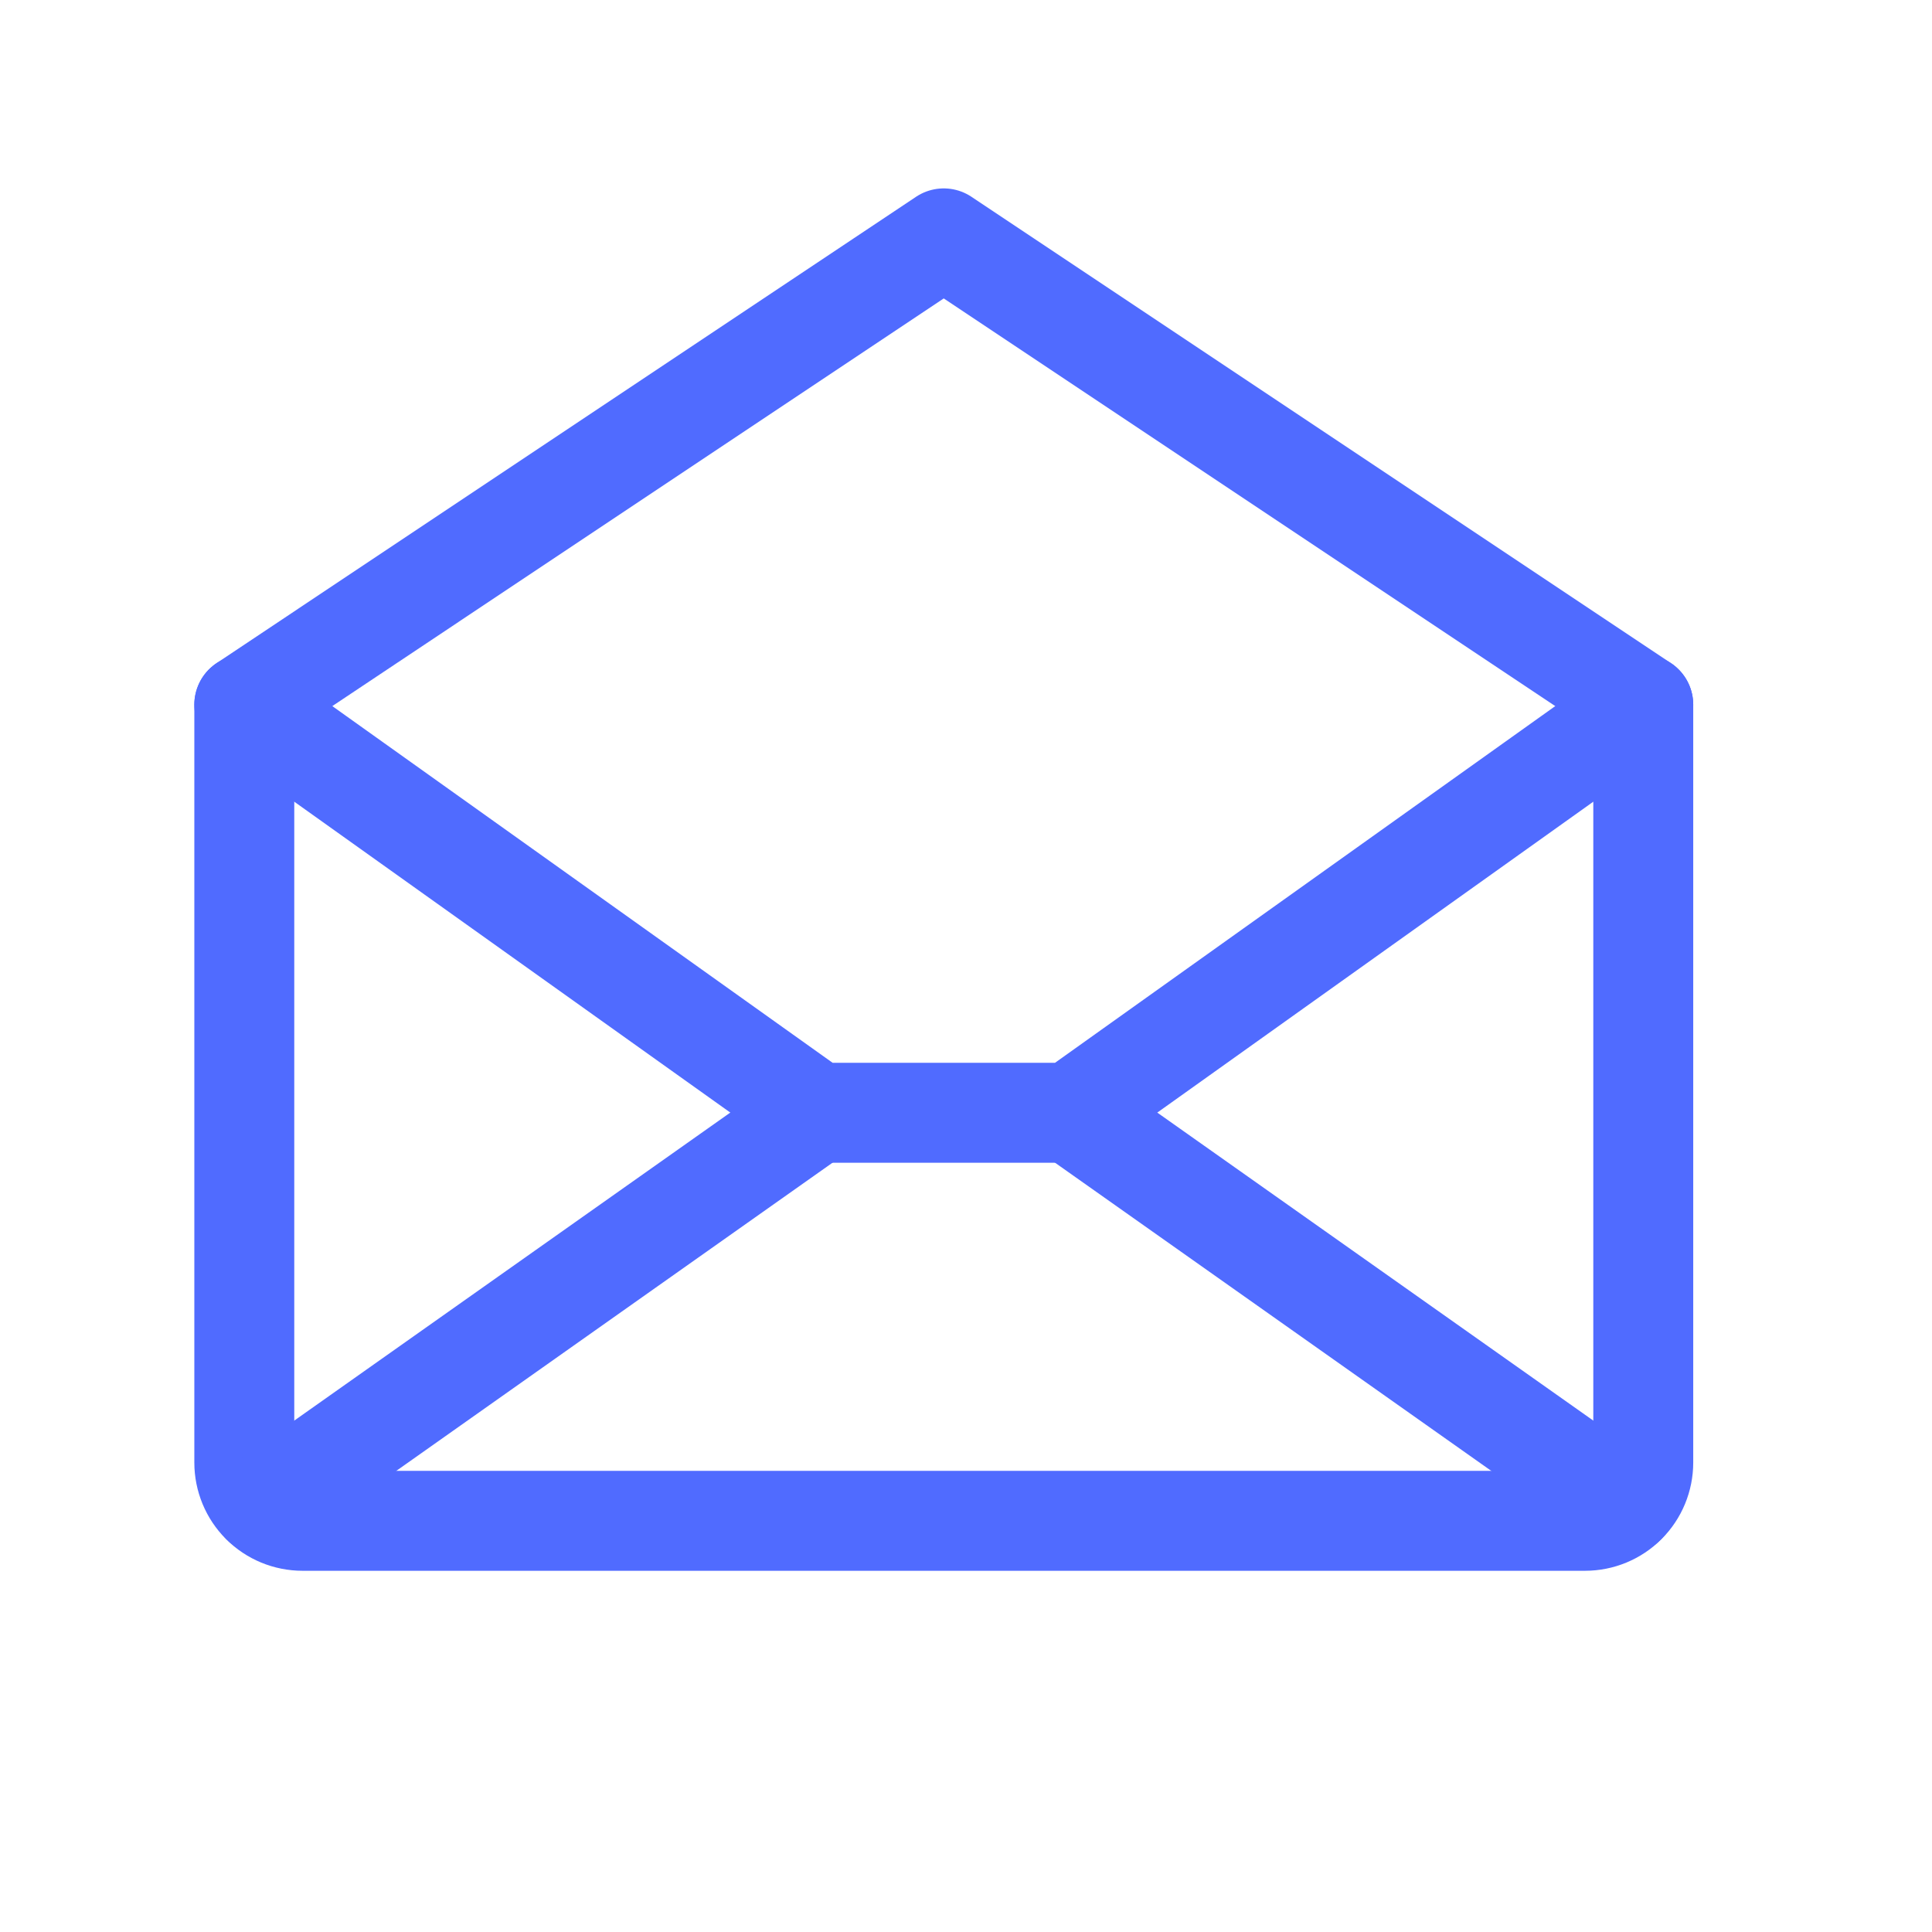 <svg width="29" height="29" viewBox="0 0 29 29" fill="none" xmlns="http://www.w3.org/2000/svg">
<g clip-path="url(#clip0_4158_700)">
<path d="M3.667 10.578V21.953C3.667 22.185 3.759 22.408 3.923 22.572C4.087 22.736 4.309 22.828 4.542 22.828H23.791C24.024 22.828 24.246 22.736 24.41 22.572C24.574 22.408 24.666 22.185 24.666 21.953V10.578L14.166 3.578L3.667 10.578Z" stroke="#506BFF" stroke-width="1.5" stroke-linecap="round" stroke-linejoin="round"/>
<path d="M12.258 16.703L3.937 22.581" stroke="#506BFF" stroke-width="1.5" stroke-linecap="round" stroke-linejoin="round"/>
<path d="M24.396 22.581L16.075 16.703" stroke="#506BFF" stroke-width="1.5" stroke-linecap="round" stroke-linejoin="round"/>
<path d="M24.666 10.578L16.076 16.703H12.258L3.667 10.578" stroke="#506BFF" stroke-width="1.5" stroke-linecap="round" stroke-linejoin="round"/>
</g>
<defs>
<clipPath id="clip0_4158_700">
<rect width="28" height="28" fill="white" transform="translate(0.167 0.078)"/>
</clipPath>
</defs>
</svg>
